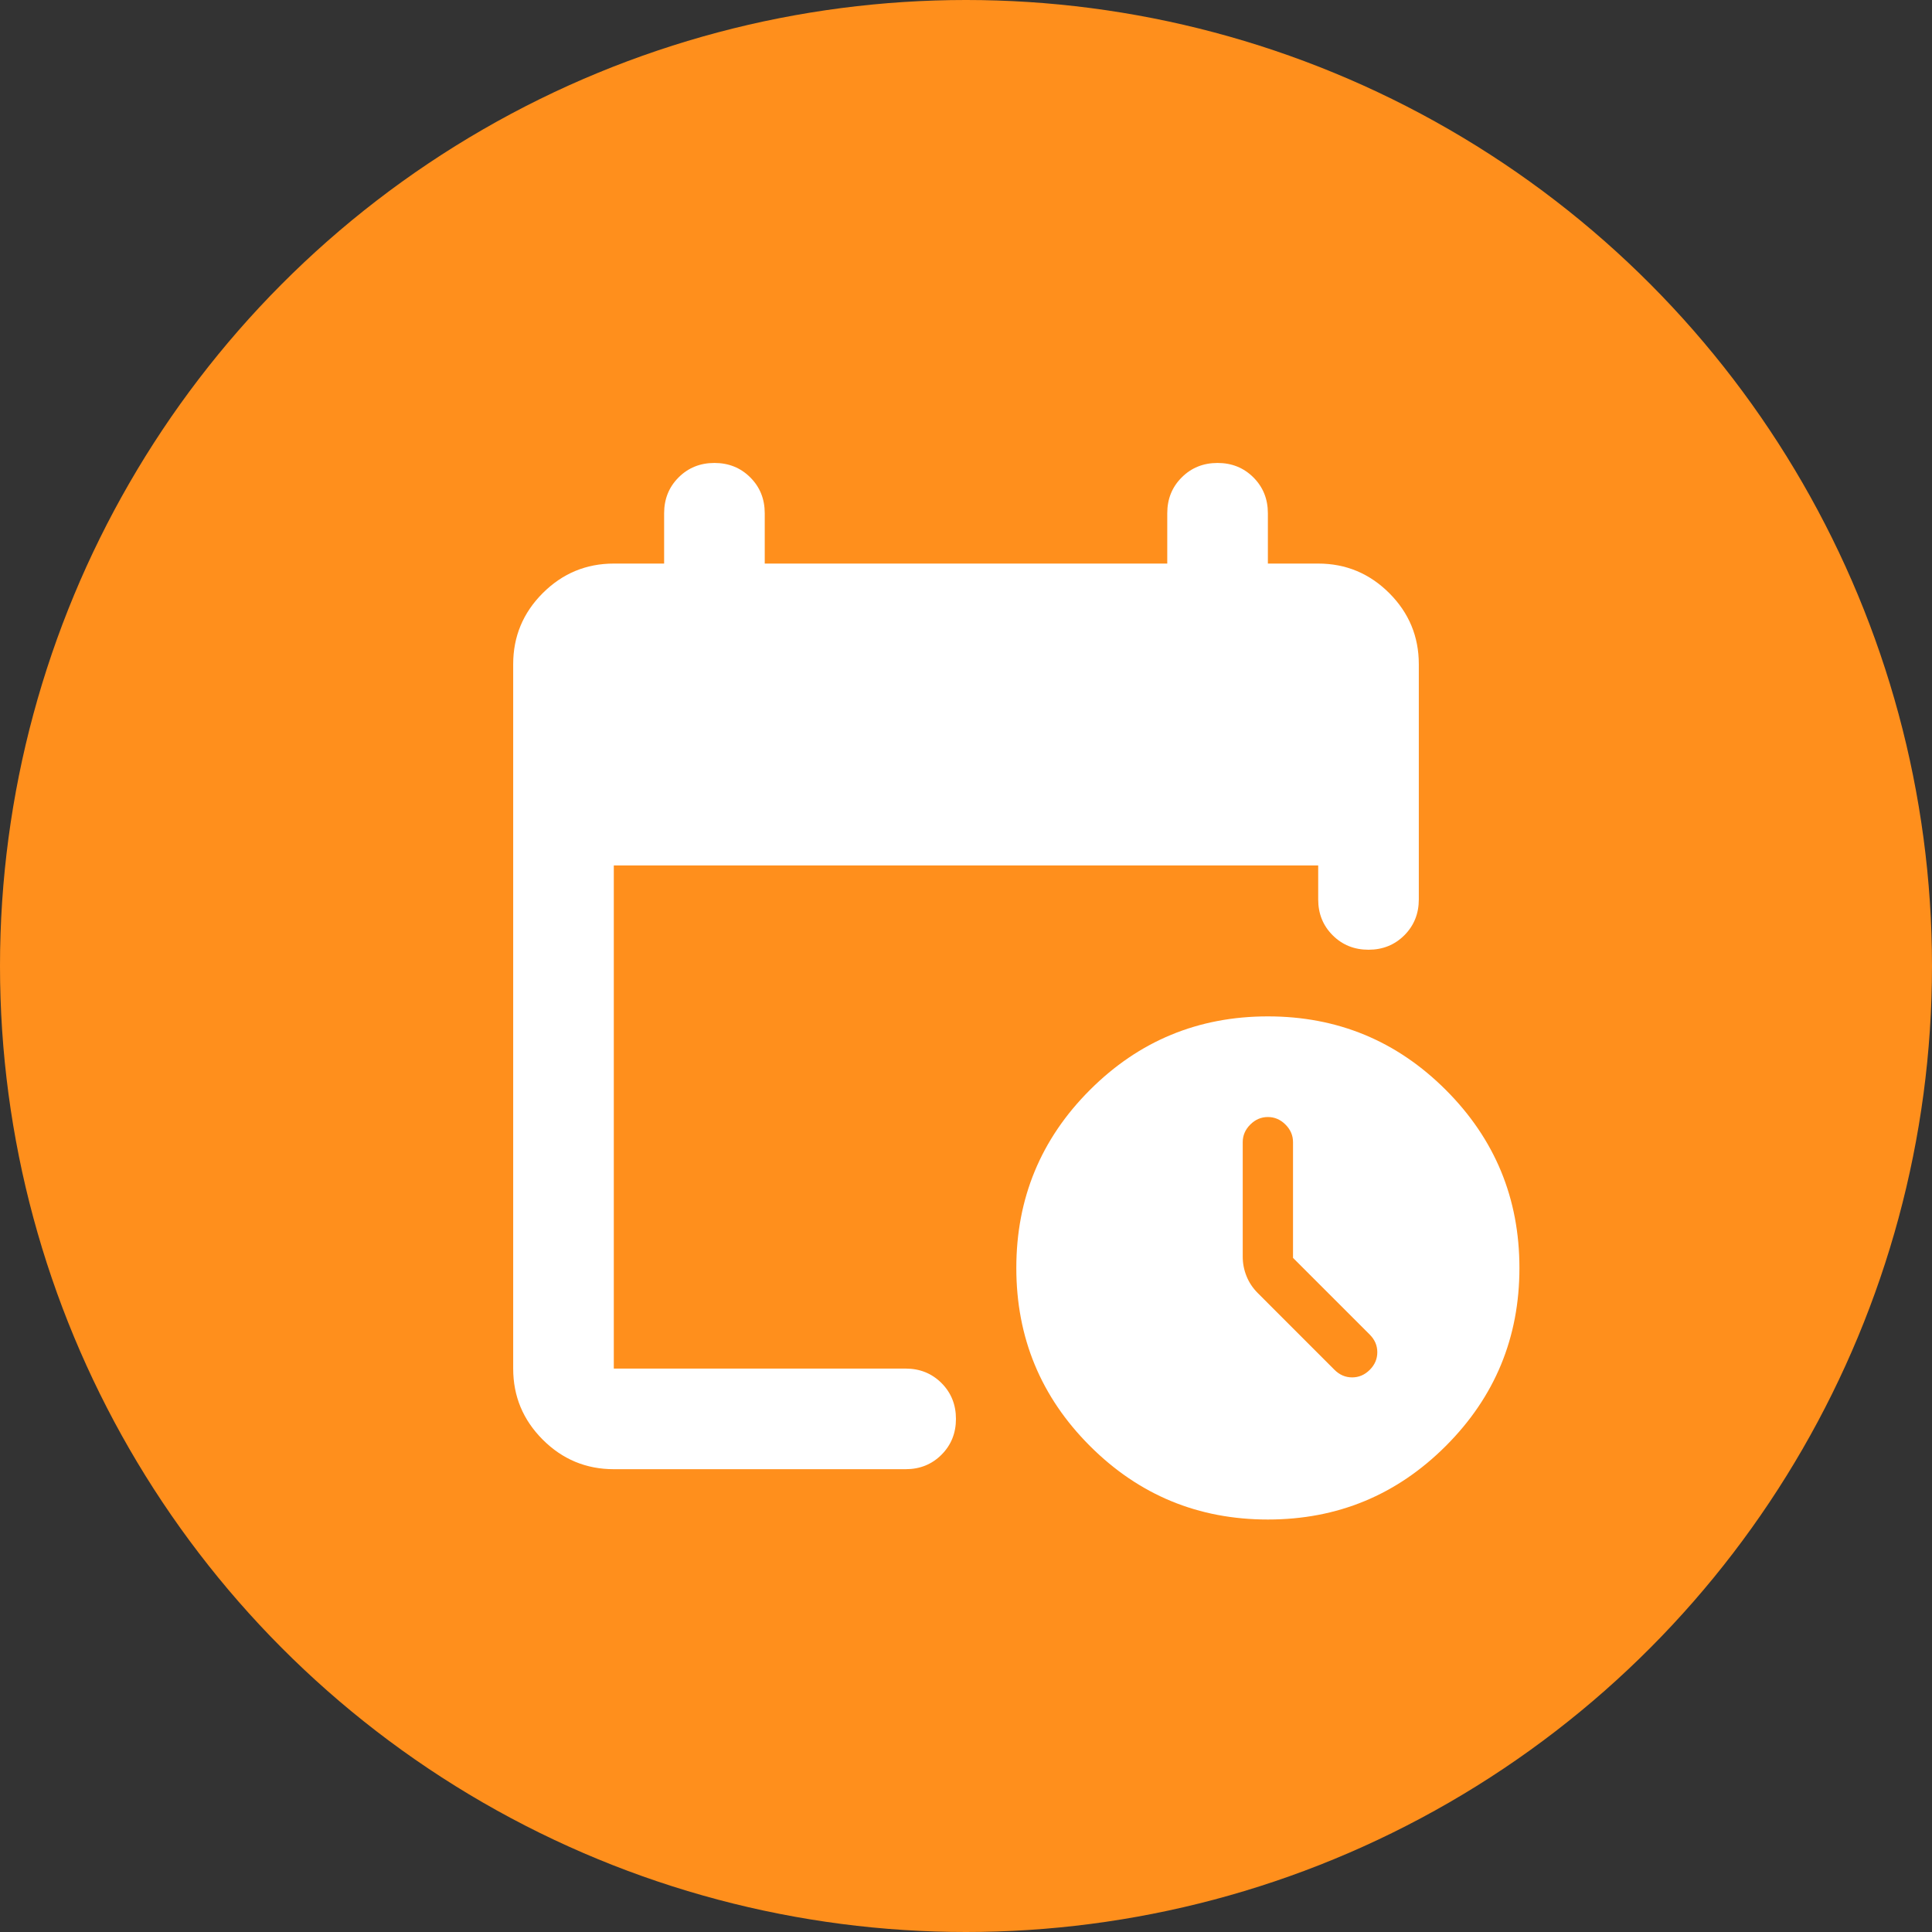 <svg width="64" height="64" viewBox="0 0 64 64" fill="none" xmlns="http://www.w3.org/2000/svg">
<rect x="0" y="0" width="64" height="64" fill="#333333" stroke="none"/>
<circle cx="32" cy="32" r="32" fill="#FF8F1C"/>
<mask id="mask0_10612_30138" style="mask-type:alpha" maskUnits="userSpaceOnUse" x="12" y="12" width="40" height="40">
<rect x="12" y="12" width="40" height="40" fill="#D9D9D9"/>
</mask>
<g mask="url(#mask0_10612_30138)">
<path d="M20.333 48.669C19.417 48.669 18.632 48.343 17.979 47.69C17.326 47.037 17 46.253 17 45.336V22.003C17 21.086 17.326 20.301 17.979 19.648C18.632 18.996 19.417 18.669 20.333 18.669H22V17.003C22 16.53 22.16 16.134 22.479 15.815C22.799 15.496 23.194 15.336 23.667 15.336C24.139 15.336 24.535 15.496 24.854 15.815C25.174 16.134 25.333 16.53 25.333 17.003V18.669H38.667V17.003C38.667 16.53 38.826 16.134 39.146 15.815C39.465 15.496 39.861 15.336 40.333 15.336C40.806 15.336 41.201 15.496 41.521 15.815C41.84 16.134 42 16.53 42 17.003V18.669H43.667C44.583 18.669 45.368 18.996 46.021 19.648C46.674 20.301 47 21.086 47 22.003V29.794C47 30.267 46.84 30.662 46.521 30.982C46.201 31.301 45.806 31.461 45.333 31.461C44.861 31.461 44.465 31.301 44.146 30.982C43.826 30.662 43.667 30.267 43.667 29.794V28.669H20.333V45.336H30C30.472 45.336 30.868 45.496 31.188 45.815C31.507 46.135 31.667 46.53 31.667 47.003C31.667 47.475 31.507 47.871 31.188 48.19C30.868 48.51 30.472 48.669 30 48.669H20.333ZM42 50.336C39.694 50.336 37.729 49.523 36.104 47.898C34.479 46.273 33.667 44.308 33.667 42.003C33.667 39.697 34.479 37.732 36.104 36.107C37.729 34.482 39.694 33.669 42 33.669C44.306 33.669 46.271 34.482 47.896 36.107C49.521 37.732 50.333 39.697 50.333 42.003C50.333 44.308 49.521 46.273 47.896 47.898C46.271 49.523 44.306 50.336 42 50.336ZM42.833 41.669V37.836C42.833 37.614 42.75 37.419 42.583 37.253C42.417 37.086 42.222 37.003 42 37.003C41.778 37.003 41.583 37.086 41.417 37.253C41.25 37.419 41.167 37.614 41.167 37.836V41.628C41.167 41.85 41.208 42.065 41.292 42.273C41.375 42.482 41.5 42.669 41.667 42.836L44.208 45.378C44.375 45.544 44.569 45.628 44.792 45.628C45.014 45.628 45.208 45.544 45.375 45.378C45.542 45.211 45.625 45.017 45.625 44.794C45.625 44.572 45.542 44.378 45.375 44.211L42.833 41.669Z" fill="white"/>
</g>
</svg>
